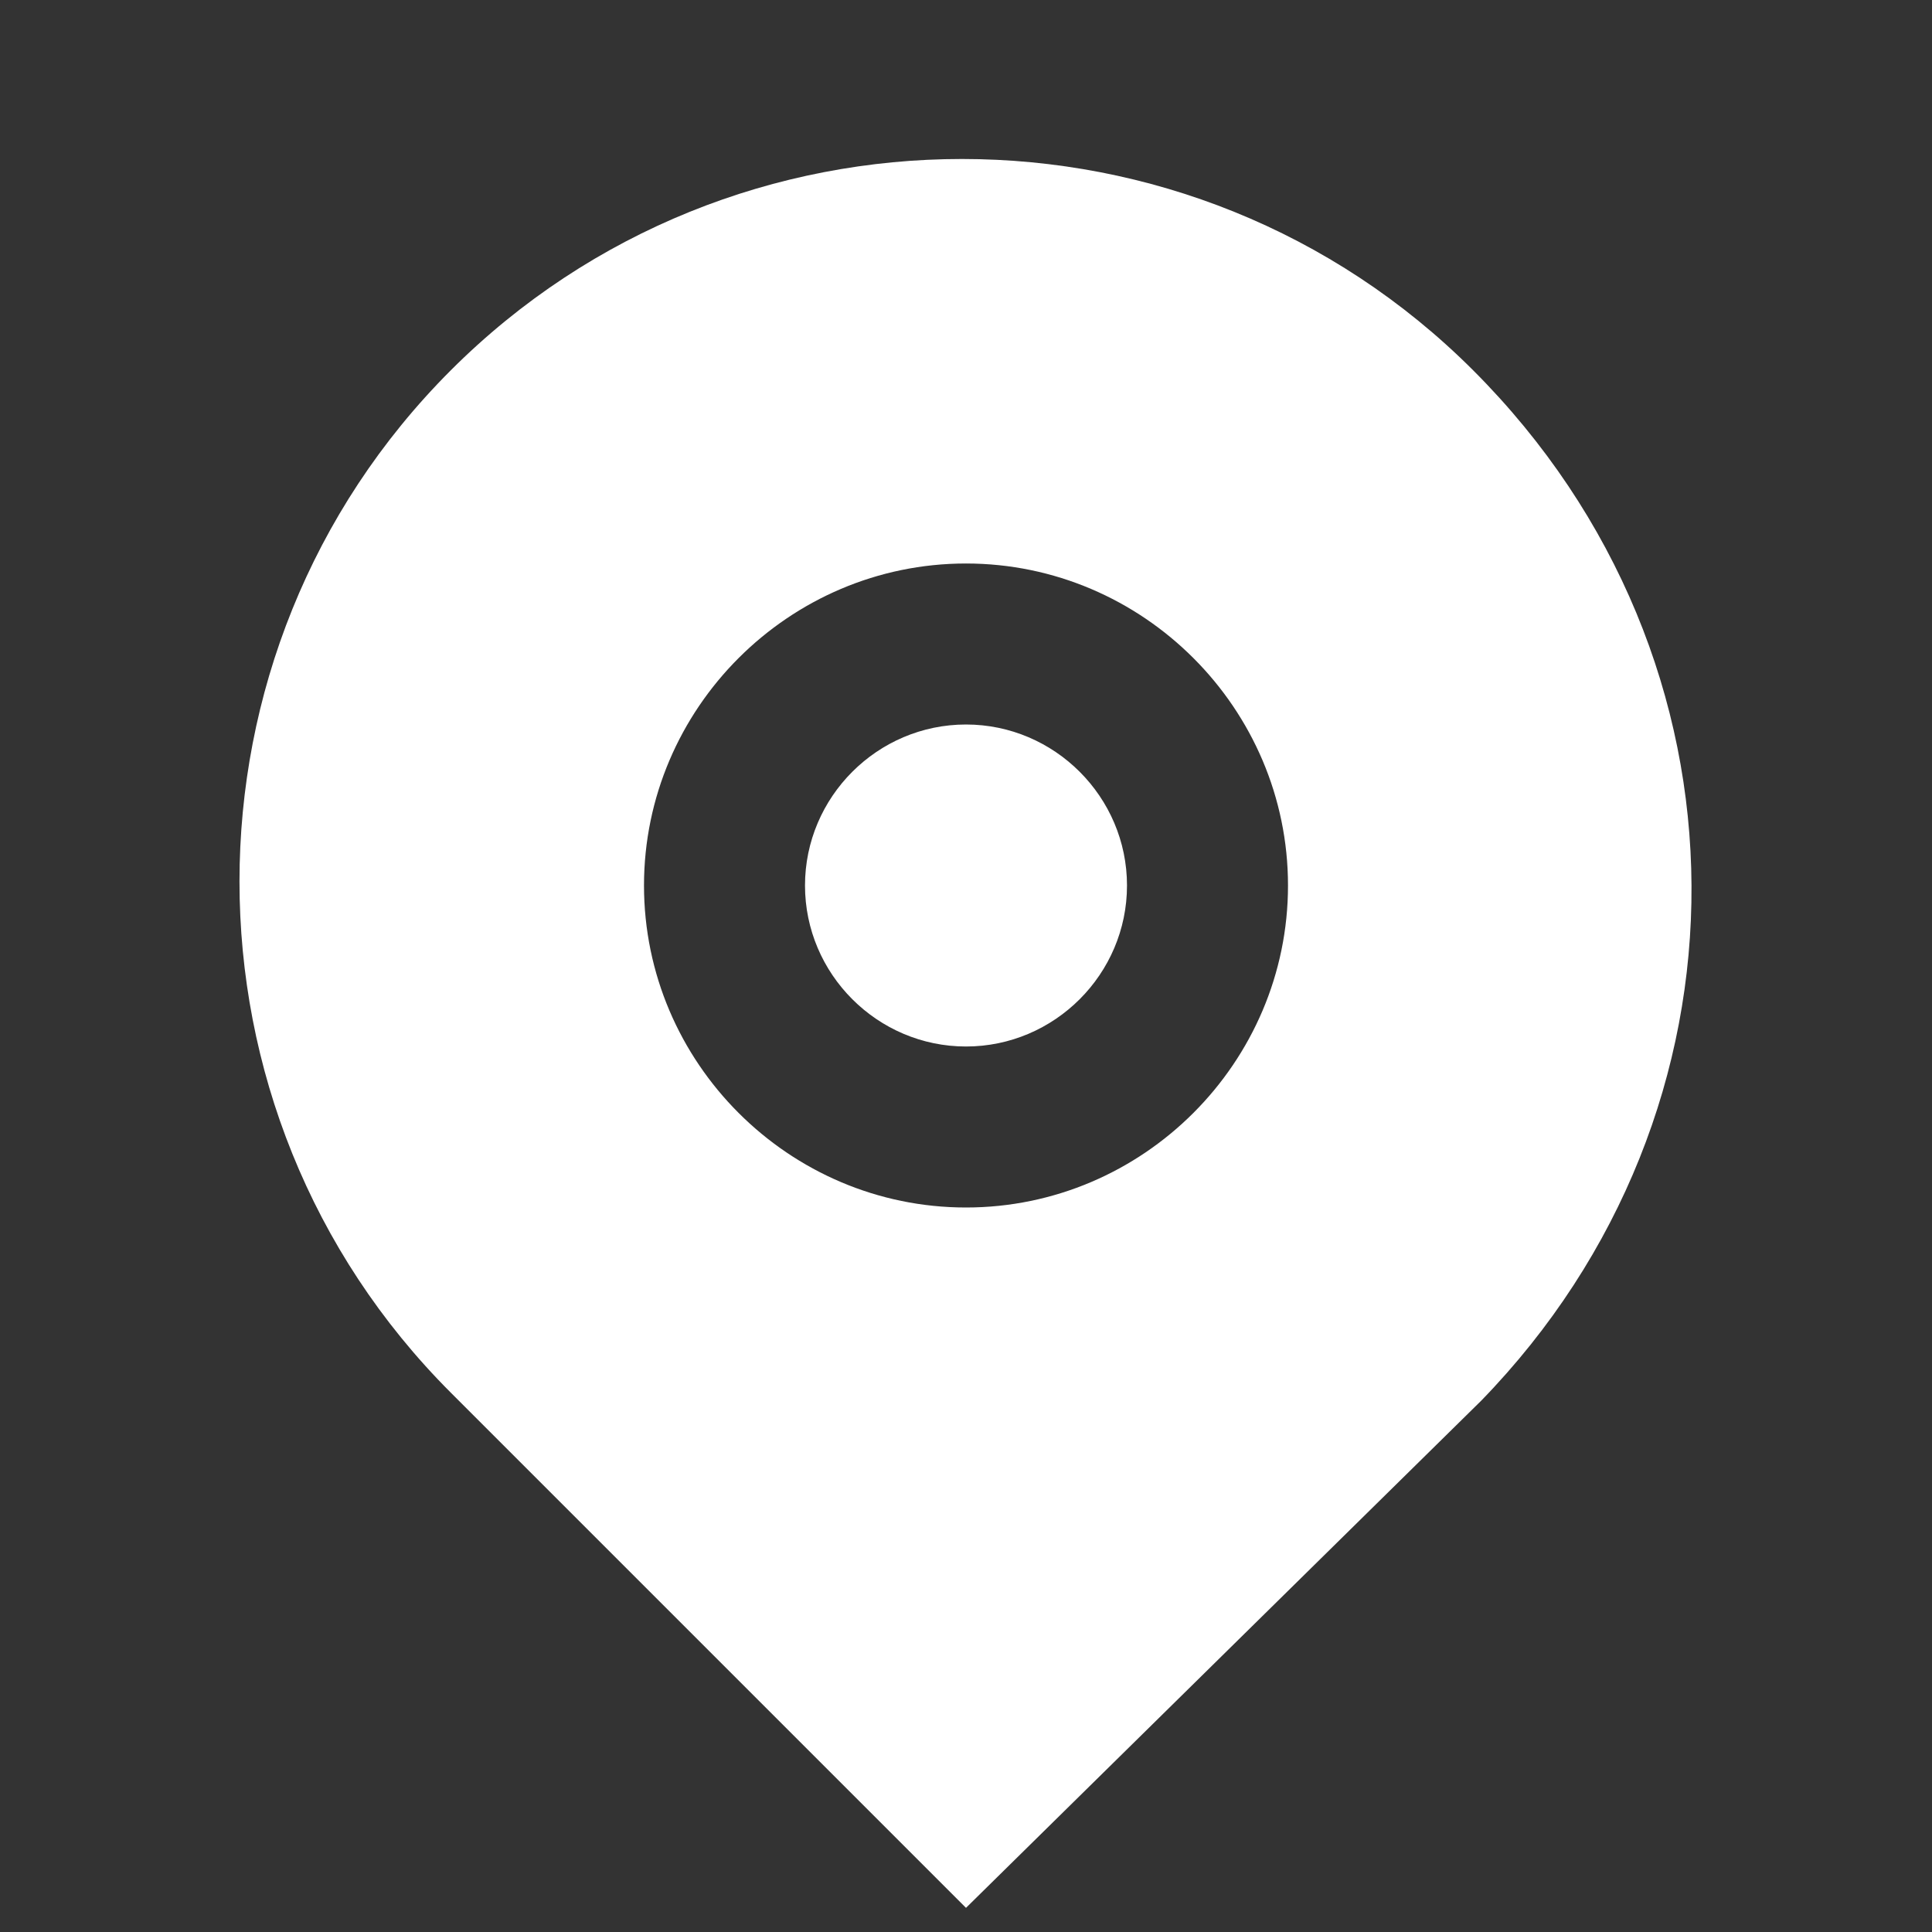 <?xml version="1.0" encoding="utf-8"?>
<!-- Generator: Adobe Illustrator 22.0.1, SVG Export Plug-In . SVG Version: 6.00 Build 0)  -->
<svg version="1.1" id="Layer_1" xmlns="http://www.w3.org/2000/svg" xmlns:xlink="http://www.w3.org/1999/xlink" x="0px" y="0px"
	 viewBox="0 0 24 24" style="enable-background:new 0 0 24 24;" xml:space="preserve">
<rect x="0" y="0" width="24" height="24" fill="#333333" stroke="none"/>
<style type="text/css">
	.st0{fill:none;}
	.st1{fill:#FFFFFF;}
</style>
<g>
	<path class="st0" d="M0,0h24v24H0V0z"/>
	<path class="st1" d="M18.4,17.4L12,23.7l-6.4-6.4c-3.5-3.5-3.5-9.2,0-12.7s9.2-3.5,12.7,0C21.9,8.2,21.9,13.8,18.4,17.4z M12,15
		c2.2,0,4-1.8,4-4s-1.8-4-4-4s-4,1.8-4,4S9.8,15,12,15z M12,13c-1.1,0-2-0.9-2-2s0.9-2,2-2s2,0.9,2,2S13.1,13,12,13z"/>
</g>
</svg>
